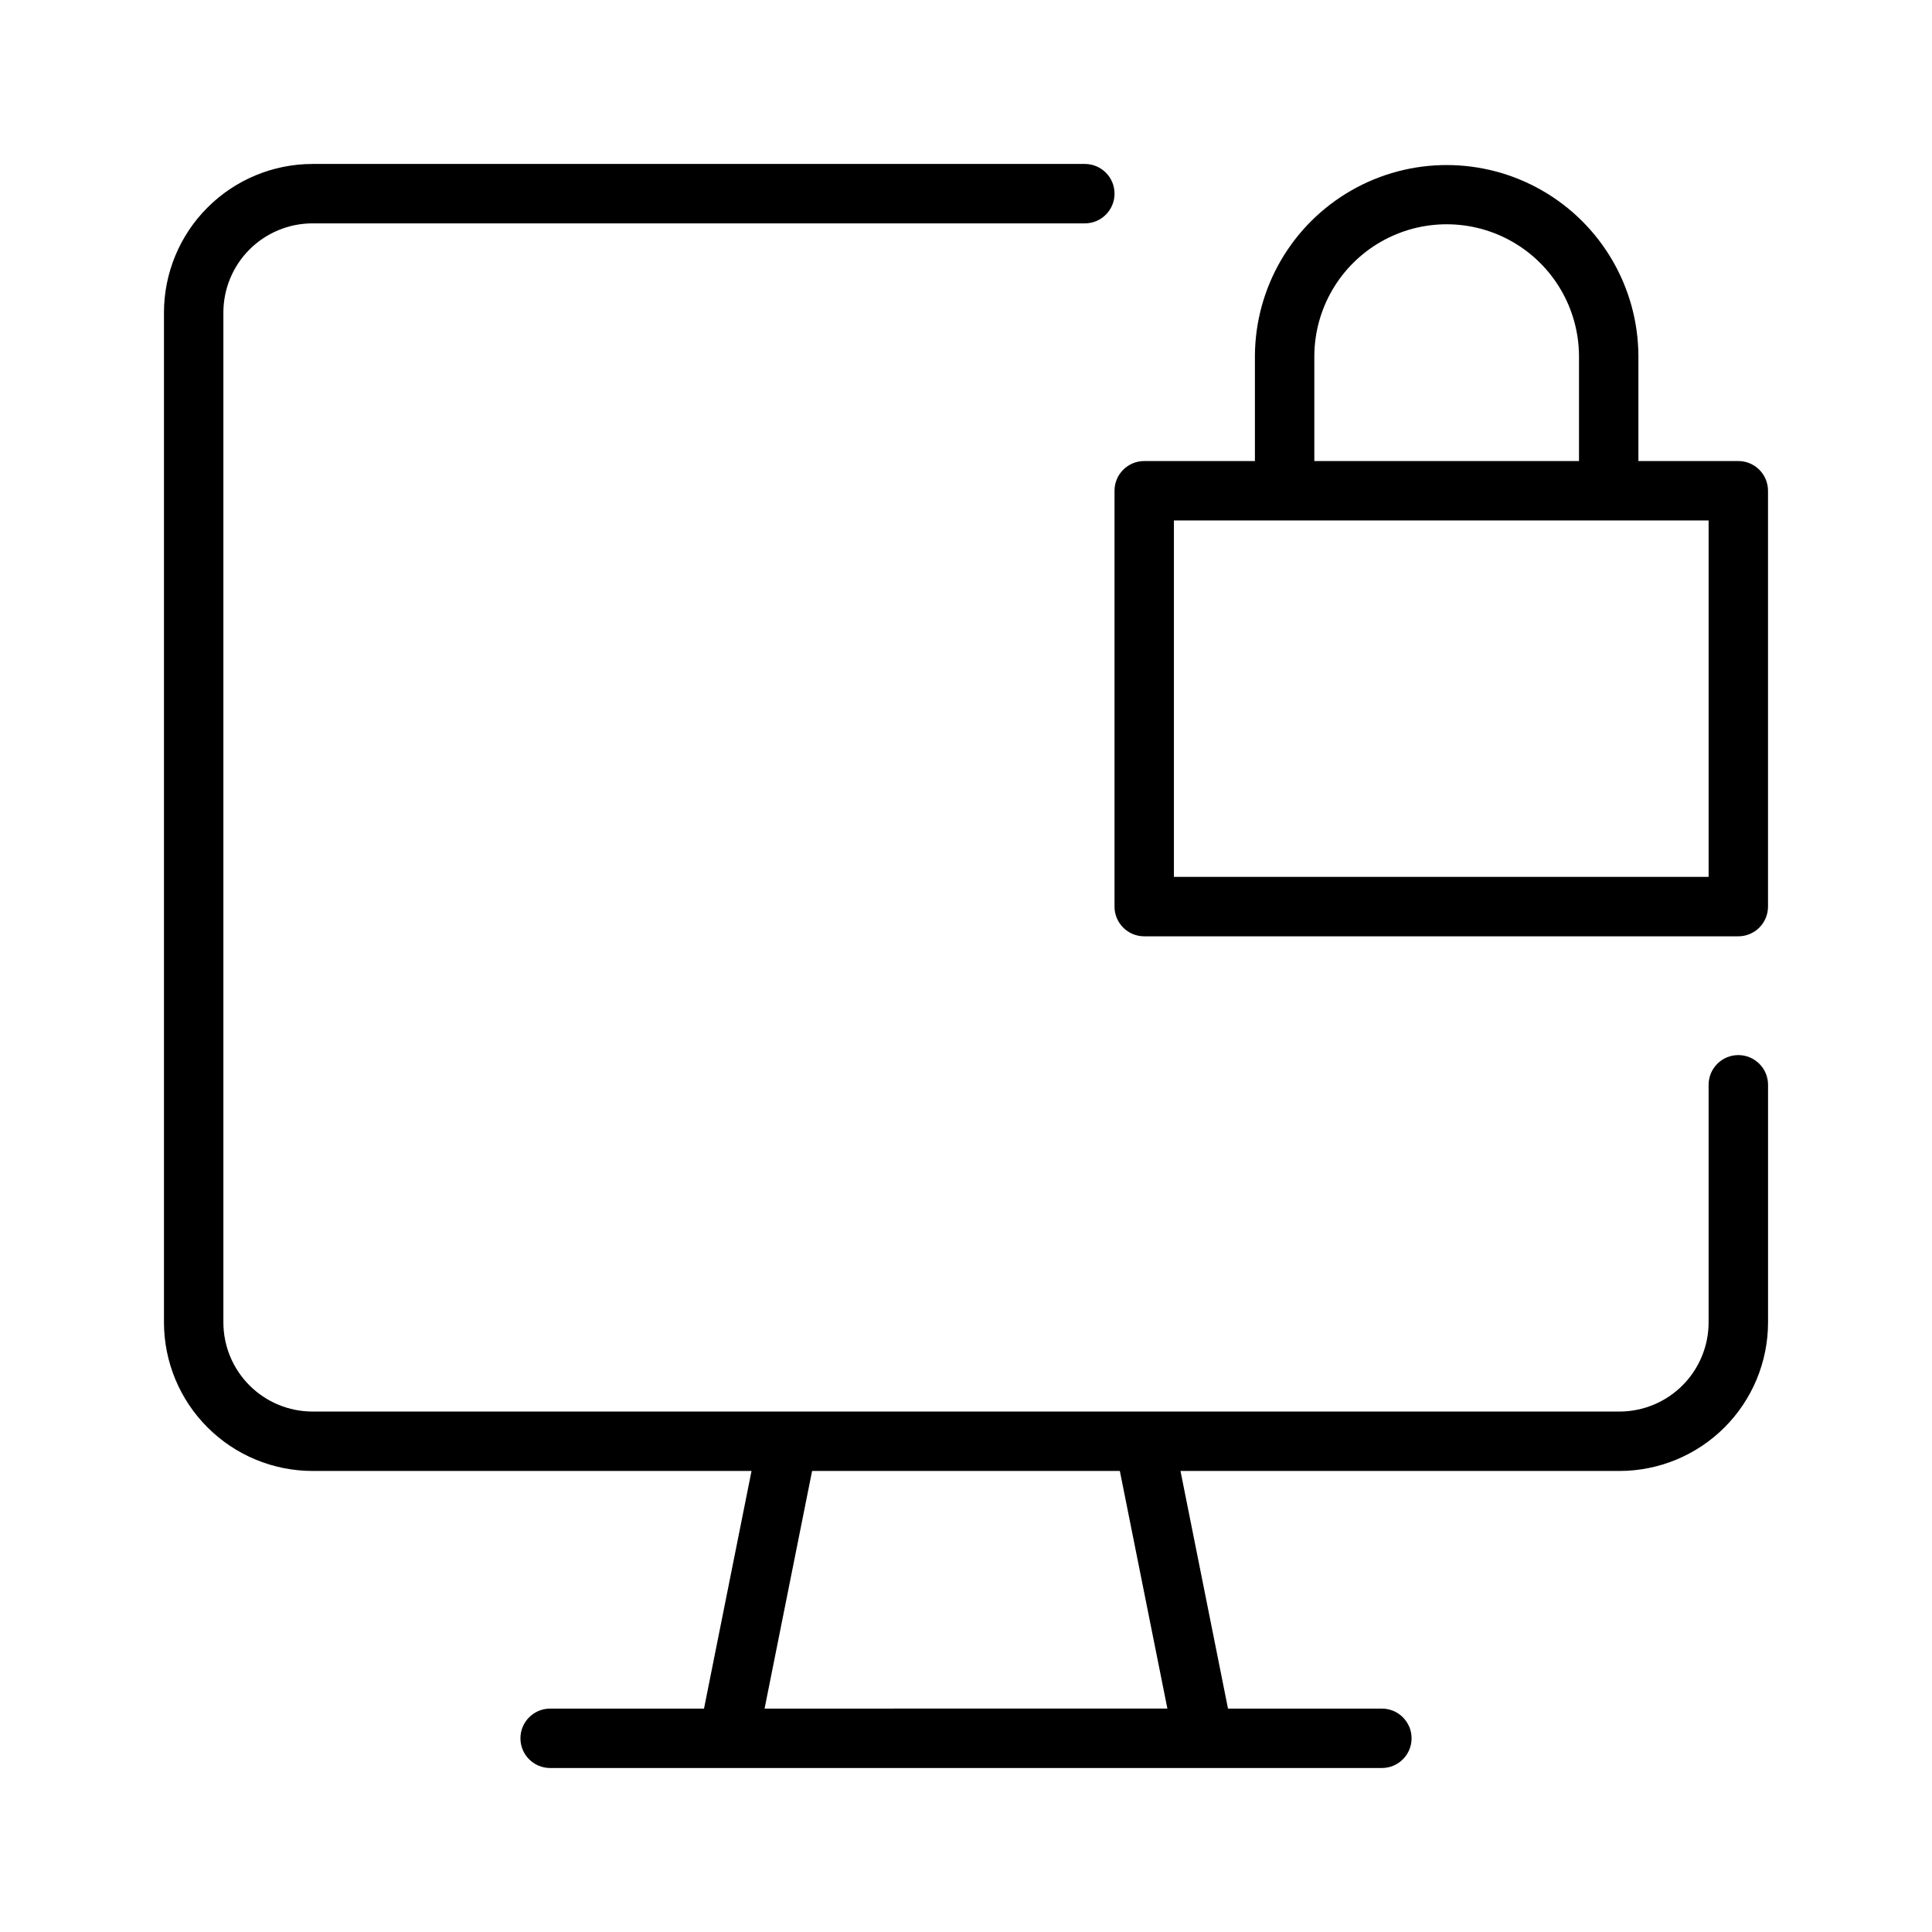 <?xml version="1.0" encoding="UTF-8"?>
<!-- Uploaded to: ICON Repo, www.svgrepo.com, Generator: ICON Repo Mixer Tools -->
<svg fill="#000000" width="800px" height="800px" version="1.1" viewBox="144 144 512 512" xmlns="http://www.w3.org/2000/svg">
 <g>
  <path d="m604.67 423.61c-4.348 0-7.871 3.527-7.871 7.875v62.977-0.004c-0.008 6.262-2.5 12.266-6.926 16.691-4.43 4.43-10.43 6.918-16.691 6.926h-346.37c-6.258-0.008-12.262-2.496-16.691-6.926-4.426-4.426-6.918-10.43-6.922-16.691v-267.65c0.004-6.258 2.496-12.262 6.922-16.691 4.43-4.426 10.434-6.918 16.691-6.922h204.68c4.348 0 7.871-3.527 7.871-7.875 0-4.348-3.523-7.871-7.871-7.871h-204.68c-10.434 0.012-20.438 4.16-27.816 11.543-7.383 7.379-11.531 17.383-11.543 27.816v267.65c0.012 10.438 4.16 20.441 11.543 27.82 7.379 7.379 17.383 11.531 27.816 11.543h116.35l-12.594 62.977h-40.777c-4.348 0-7.871 3.523-7.871 7.871s3.523 7.871 7.871 7.871h220.42c4.348 0 7.871-3.523 7.871-7.871s-3.523-7.871-7.871-7.871h-40.777l-12.594-62.977h116.35c10.434-0.012 20.441-4.16 27.82-11.539s11.531-17.387 11.539-27.824v-62.973c0-2.09-0.828-4.09-2.305-5.566-1.477-1.477-3.481-2.309-5.566-2.309zm-151.3 173.18-106.75 0.004 12.594-62.977h81.555z"/>
  <path d="m604.67 266.18h-26.477v-27.906c-0.102-18.09-9.809-34.758-25.488-43.773-15.68-9.016-34.973-9.016-50.652 0-15.68 9.016-25.387 25.684-25.488 43.773v27.906h-29.336c-4.348 0-7.871 3.523-7.871 7.871v110.21c0 2.09 0.828 4.09 2.305 5.566 1.477 1.477 3.481 2.305 5.566 2.305h157.44c2.086 0 4.09-0.828 5.566-2.305 1.477-1.477 2.305-3.477 2.305-5.566v-110.21c0-2.09-0.828-4.09-2.305-5.566-1.477-1.477-3.481-2.305-5.566-2.305zm-112.36-27.906c0.082-12.477 6.785-23.965 17.602-30.18 10.816-6.211 24.117-6.211 34.934 0 10.816 6.215 17.52 17.703 17.605 30.18v27.906h-70.141zm104.49 138.11h-141.7v-94.465h141.7z"/>
 </g>
</svg>
